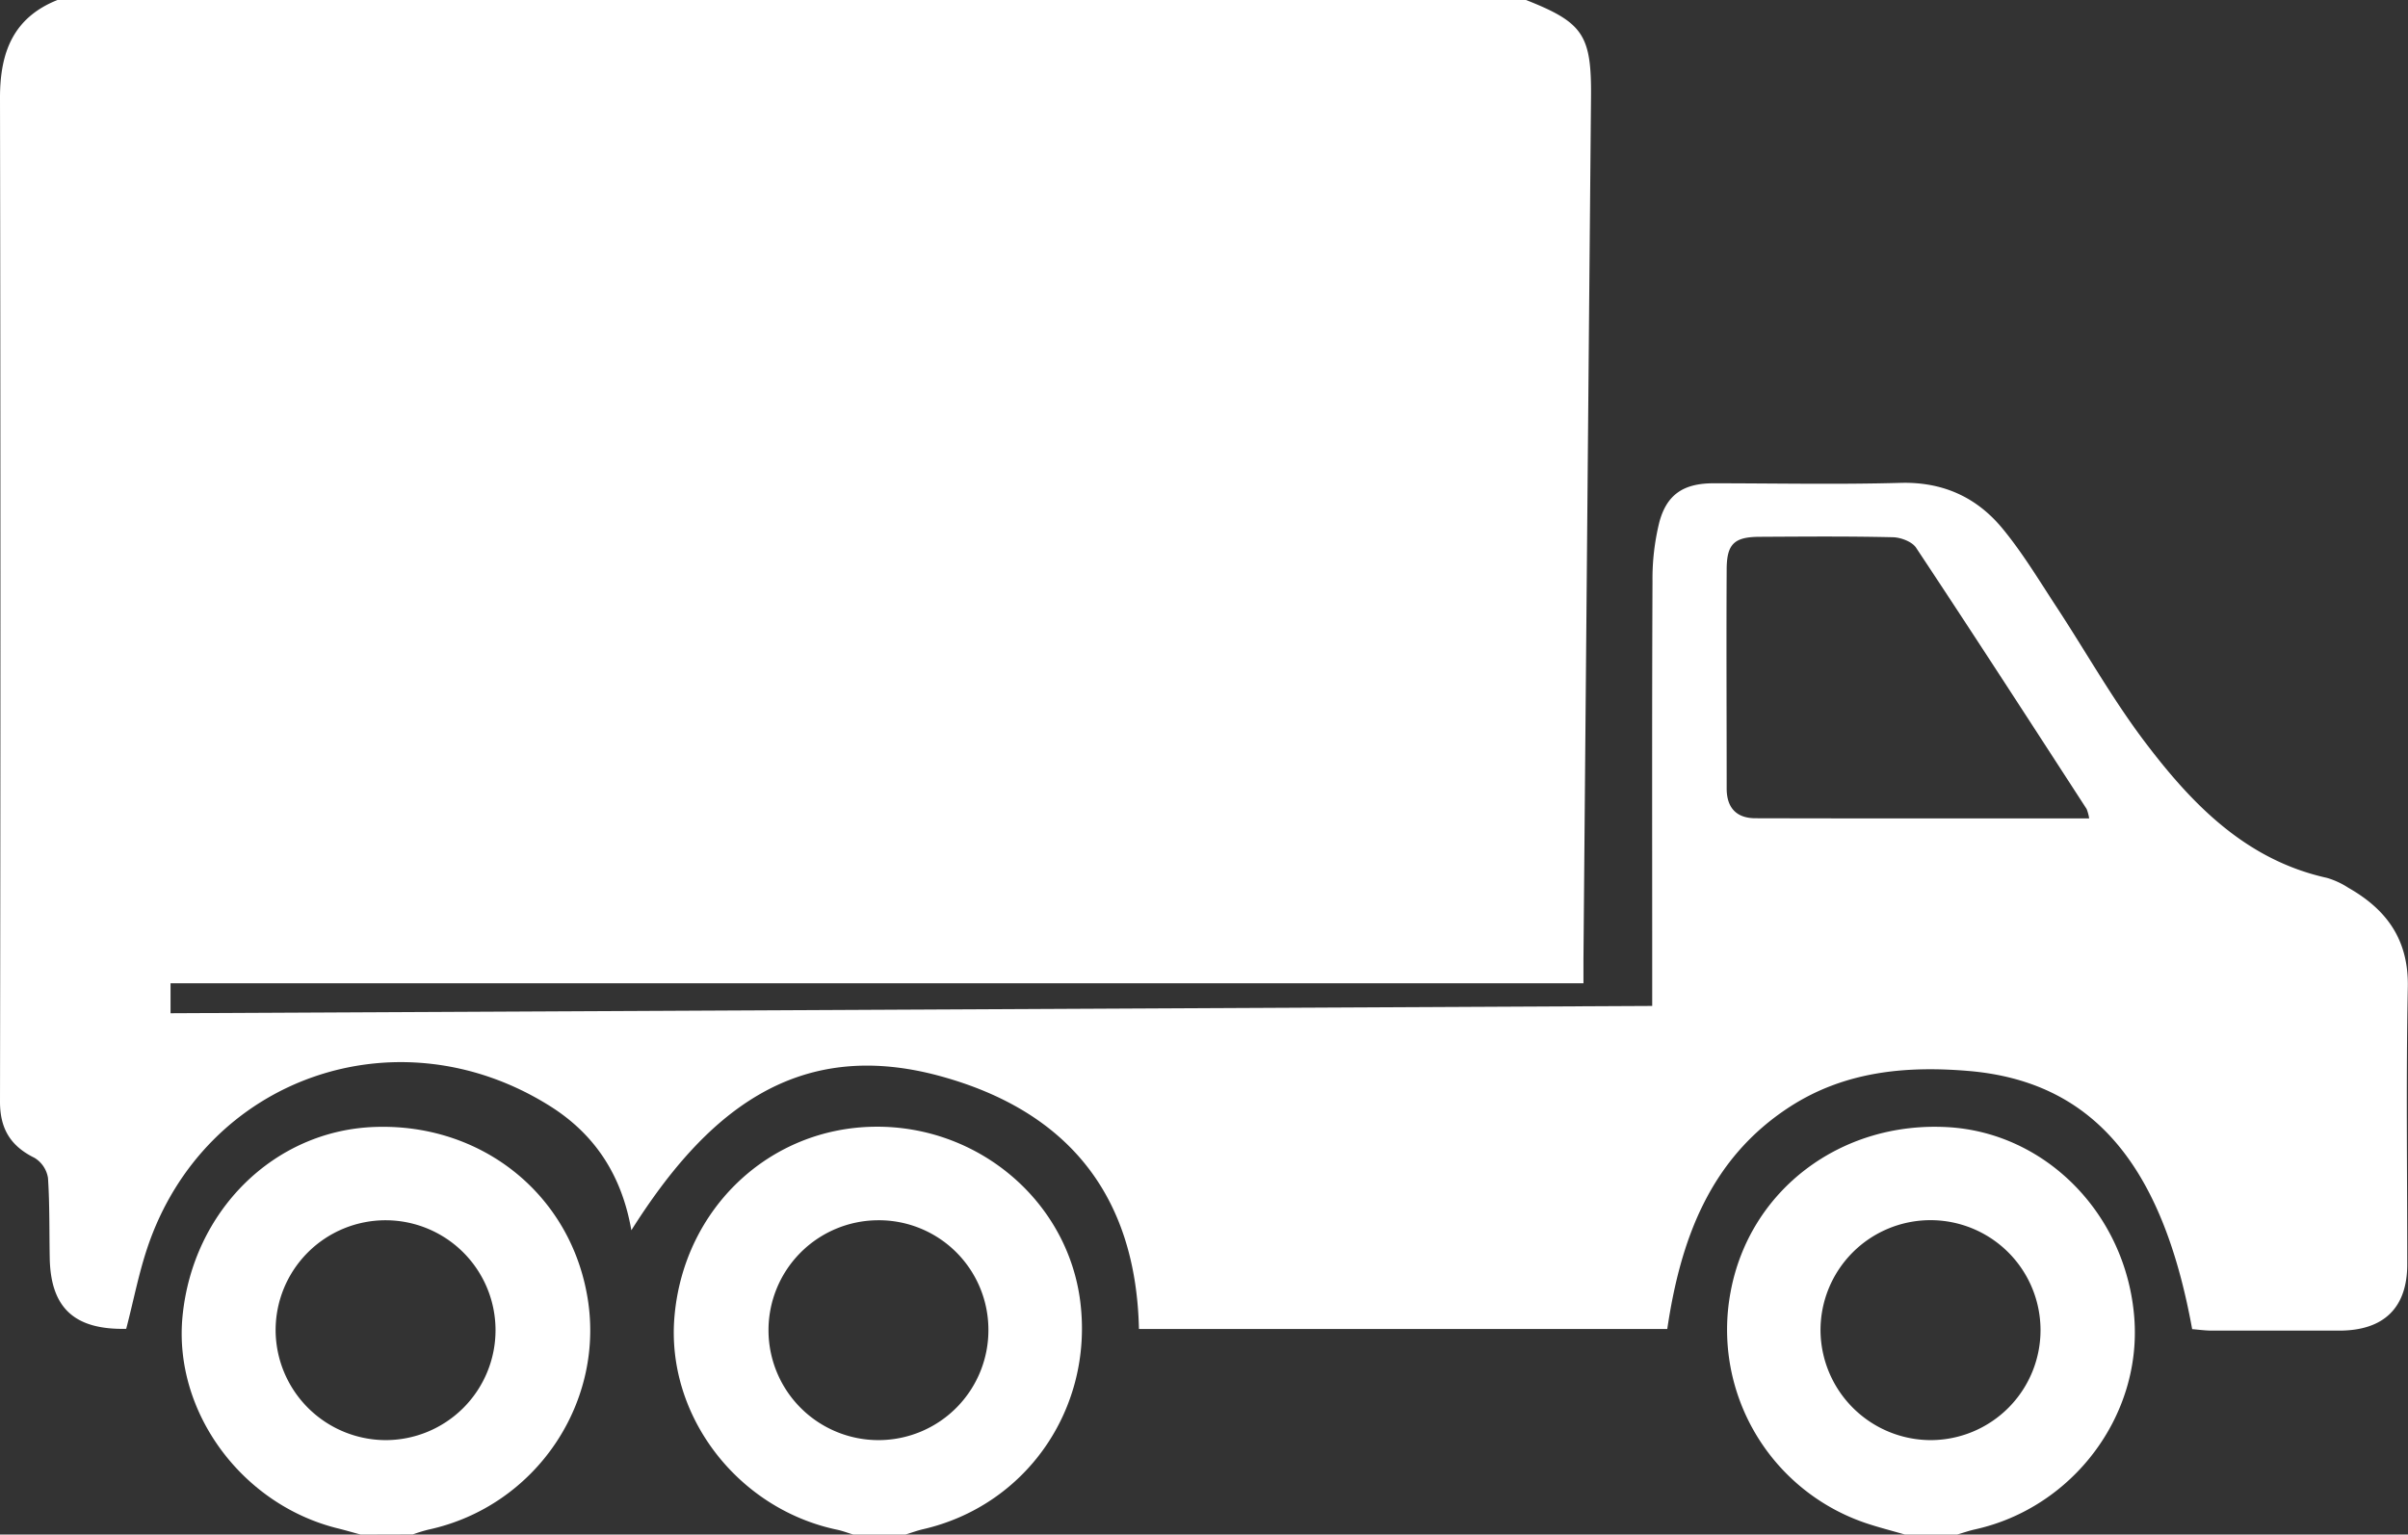 <svg xmlns="http://www.w3.org/2000/svg" viewBox="0 0 508.3 324"><rect x="0" y="0" width="508.3" height="324" fill="#333333" stroke="none"/><defs><style>.cls-1{fill:#fff;}</style></defs><title>caminhaoBranco</title><g id="Camada_2" data-name="Camada 2"><g id="Camada_1-2" data-name="Camada 1"><path class="cls-1" d="M12.13,0h310C334.27,4.8,336,7.39,335.84,20.89q-.81,90.73-1.59,181.48c0,1.77,0,3.54,0,5.23H36v6.33l312.76-1.54v-6.71c0-27.66-.06-55.33.06-83a50,50,0,0,1,1.42-12.33c1.57-6,5.2-8.3,11.41-8.31,13.17,0,26.34.28,39.49-.09,8.92-.25,16.07,3,21.52,9.59,4.22,5.1,7.67,10.84,11.31,16.4,6.29,9.57,11.92,19.64,18.82,28.75,9.94,13.13,21.29,24.87,38.4,28.66a17,17,0,0,1,4.52,2.09c8.12,4.62,12.75,11,12.55,21-.39,19.49-.11,39-.12,58.5,0,9.13-4.88,13.95-14.22,14q-13.48,0-27,0c-1.44,0-2.87-.21-4.18-.31-6.38-35.18-21.35-52.36-47.29-54.52-13.2-1.1-26,.1-37.51,7.49-17.08,11-23.23,28.28-26,47H240.42c-.64-28.46-15.23-46.08-41.93-53.39-30.83-8.44-49.85,8.22-65.22,32.54-2-11.51-7.62-20.22-17.19-26.23-32.23-20.24-72.84-6-84.93,29.8-1.9,5.62-3,11.5-4.51,17.24-10.9.24-15.92-4.39-16.14-14.85-.11-5.67,0-11.35-.37-17a6.08,6.08,0,0,0-2.83-4.24C2.28,242,0,238.39,0,232.61q.18-106,0-212C0,11.12,2.75,3.74,12.13,0ZM441,172.8a9.12,9.12,0,0,0-.54-2c-11.94-18.42-23.86-36.86-36-55.16-.86-1.29-3.24-2.18-4.93-2.21-9.32-.22-18.64-.14-28-.09-5.4,0-7,1.46-7.05,6.71-.09,15.48,0,31,0,46.43,0,4,2,6.27,6.06,6.28C393.83,172.82,417.13,172.8,441,172.8Z"/><path class="cls-1" d="M180.13,324c-1.1-.33-2.19-.75-3.31-1-21.15-4.37-36.29-24.19-34.44-45.11,2-22.71,20-39.76,42.28-40,22-.25,40.8,15.84,43.39,37.07,2.74,22.48-11.42,42.9-33.2,47.91-1.26.29-2.48.75-3.72,1.13Zm5.1-66.36a23.21,23.21,0,1,0,23.41,22.93A23.12,23.12,0,0,0,185.23,257.64Z"/><path class="cls-1" d="M76.13,324c-1.59-.43-3.17-.9-4.76-1.29-20.4-5-34.85-24.77-32.83-44.9,2.22-22.17,19.26-39,40.32-39.86,22.31-.91,41,13.65,45,35.13,4.29,22.71-10.67,45-33.48,49.89a34,34,0,0,0-3.25,1Zm5.23-19.94a23.21,23.21,0,1,0-23.18-23.21A23.3,23.3,0,0,0,81.36,304.06Z"/><path class="cls-1" d="M402.13,324c-2.85-.83-5.74-1.55-8.54-2.51a43.11,43.11,0,0,1-28.27-48.78c4-21.44,23.24-36,45.81-34.73,20.77,1.17,37.69,18.43,39.39,40.2,1.63,20.75-13,40.17-33.63,44.73-1.27.28-2.51.72-3.76,1.09Zm5.53-19.94A23.22,23.22,0,1,0,384.29,281,23.32,23.32,0,0,0,407.66,304.06Z"/></g></g></svg>